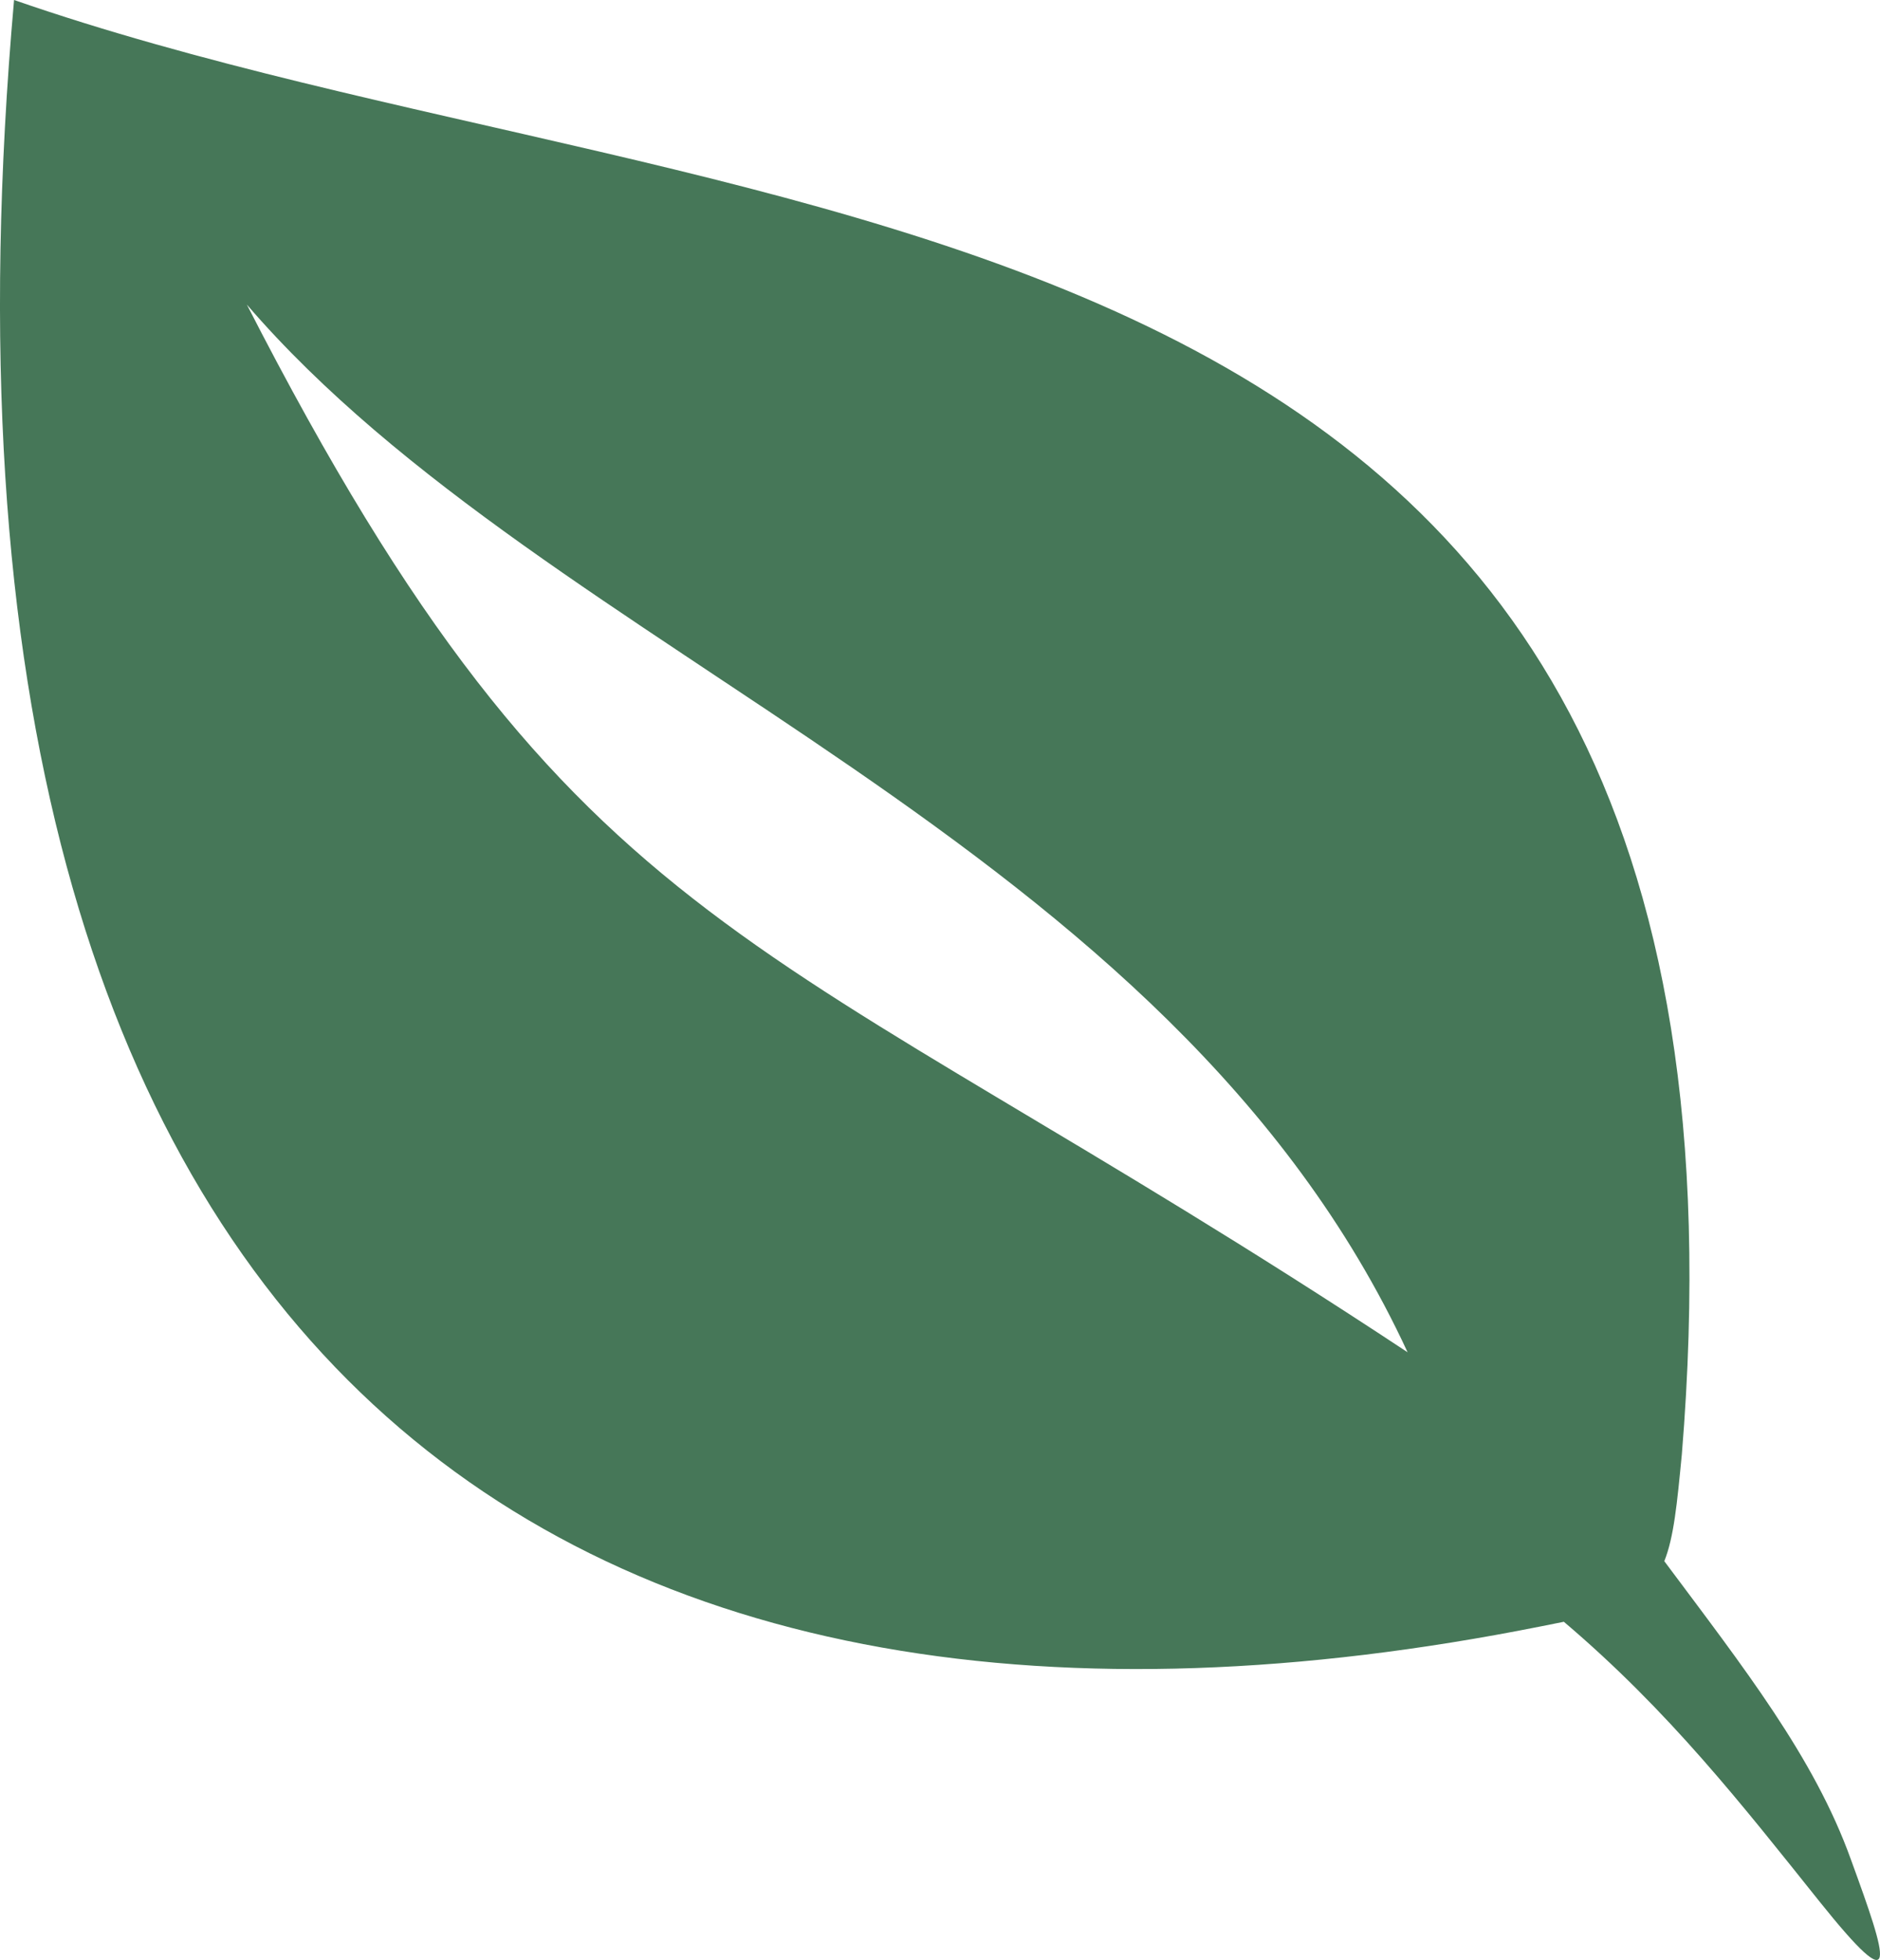 <?xml version="1.0" encoding="UTF-8"?>
<svg xmlns="http://www.w3.org/2000/svg" id="Value_Prop_1" data-name="Value Prop 1" width="117.91" height="122.907" viewBox="0 0 117.91 122.907">
  <path id="Path_1" data-name="Path 1" d="M104.4,97.9c5,6.7,9.4,12.3,11.7,18.7,2.3,6.3,3.2,9.1-2,2.6-4.8-6-9.4-11.9-16-17.5l-1.5.3C36.8,113.9-6.8,87,.9,0,47,16,112.2,9.5,105.5,91.2c-.3,3.1-.5,5.2-1.1,6.7ZM88.3,84.8c-15-32.4-53.7-43.5-72.8-65.7C36.3,59.7,47.6,57.9,88.3,84.8Z" transform="translate(-0.018)" fill="#467758" fill-rule="evenodd"></path>
</svg>

